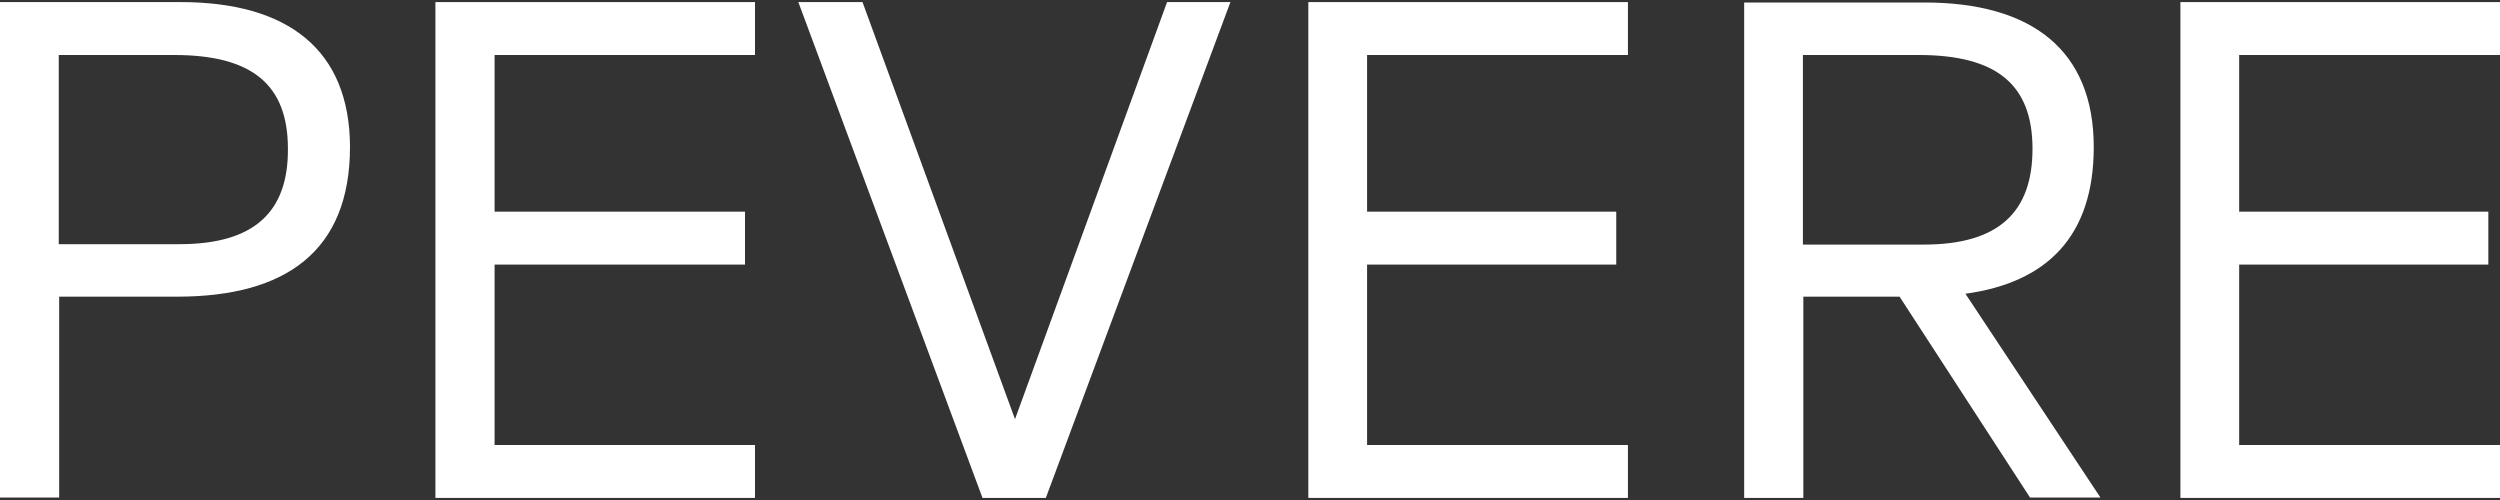 <?xml version="1.0" encoding="utf-8"?>
<!-- Generator: Adobe Illustrator 27.4.0, SVG Export Plug-In . SVG Version: 6.00 Build 0)  -->
<svg version="1.1" id="Livello_1" xmlns="http://www.w3.org/2000/svg" xmlns:xlink="http://www.w3.org/1999/xlink" x="0px" y="0px"
	 viewBox="0 0 600 120" style="enable-background:new 0 0 600 120;" xml:space="preserve">
<rect x="0" y="0" width="600" height="120" fill="#333333" stroke="none"/>
<style type="text/css">
	.st0{fill:#FFFFFF;}
</style>
<g>
	<polygon class="st0" points="243.6,100.6 207,0.5 191.6,0.5 235.8,119.5 251,119.5 295.3,0.5 280.1,0.5 	"/>
	<polygon class="st0" points="314,119.5 390.7,119.5 390.7,106.8 328.1,106.8 328.1,63.5 387.9,63.5 387.9,50.8 328.1,50.8 
		328.1,13.2 390.7,13.2 390.7,0.5 314,0.5 	"/>
	<polygon class="st0" points="600,13.2 600,0.5 523.3,0.5 523.3,119.5 600,119.5 600,106.8 537.4,106.8 537.4,63.5 597.2,63.5 
		597.2,50.8 537.4,50.8 537.4,13.2 	"/>
	<polygon class="st0" points="104.5,119.5 181.2,119.5 181.2,106.8 118.7,106.8 118.7,63.5 178.8,63.5 178.8,50.8 118.7,50.8 
		118.7,13.2 181.2,13.2 181.2,0.5 104.5,0.5 	"/>
	<path class="st0" d="M43.3,0.5H0v118.9h14.2V71.2h28.3c26.1,0,41.5-10.9,41.5-36C83.9,11.9,69.1,0.5,43.3,0.5z M43.1,58.6h-29V13.2
		h27.7c18.7,0,27.3,7.1,27.3,22.5C69.2,50.8,61.1,58.6,43.1,58.6z"/>
	<path class="st0" d="M502.5,35.3c0-23.3-14.9-34.7-40.6-34.7h-43.3v118.9h14.2V71.2h23.1l31.3,48.2h16.9l-32.4-48.9
		C491.3,67.8,502.5,56.7,502.5,35.3z M432.8,13.2h27.7c18.7,0,27.3,7.1,27.3,22.5c0,15.2-8.1,23-26.1,23h-29V13.2H432.8z"/>
</g>
</svg>
